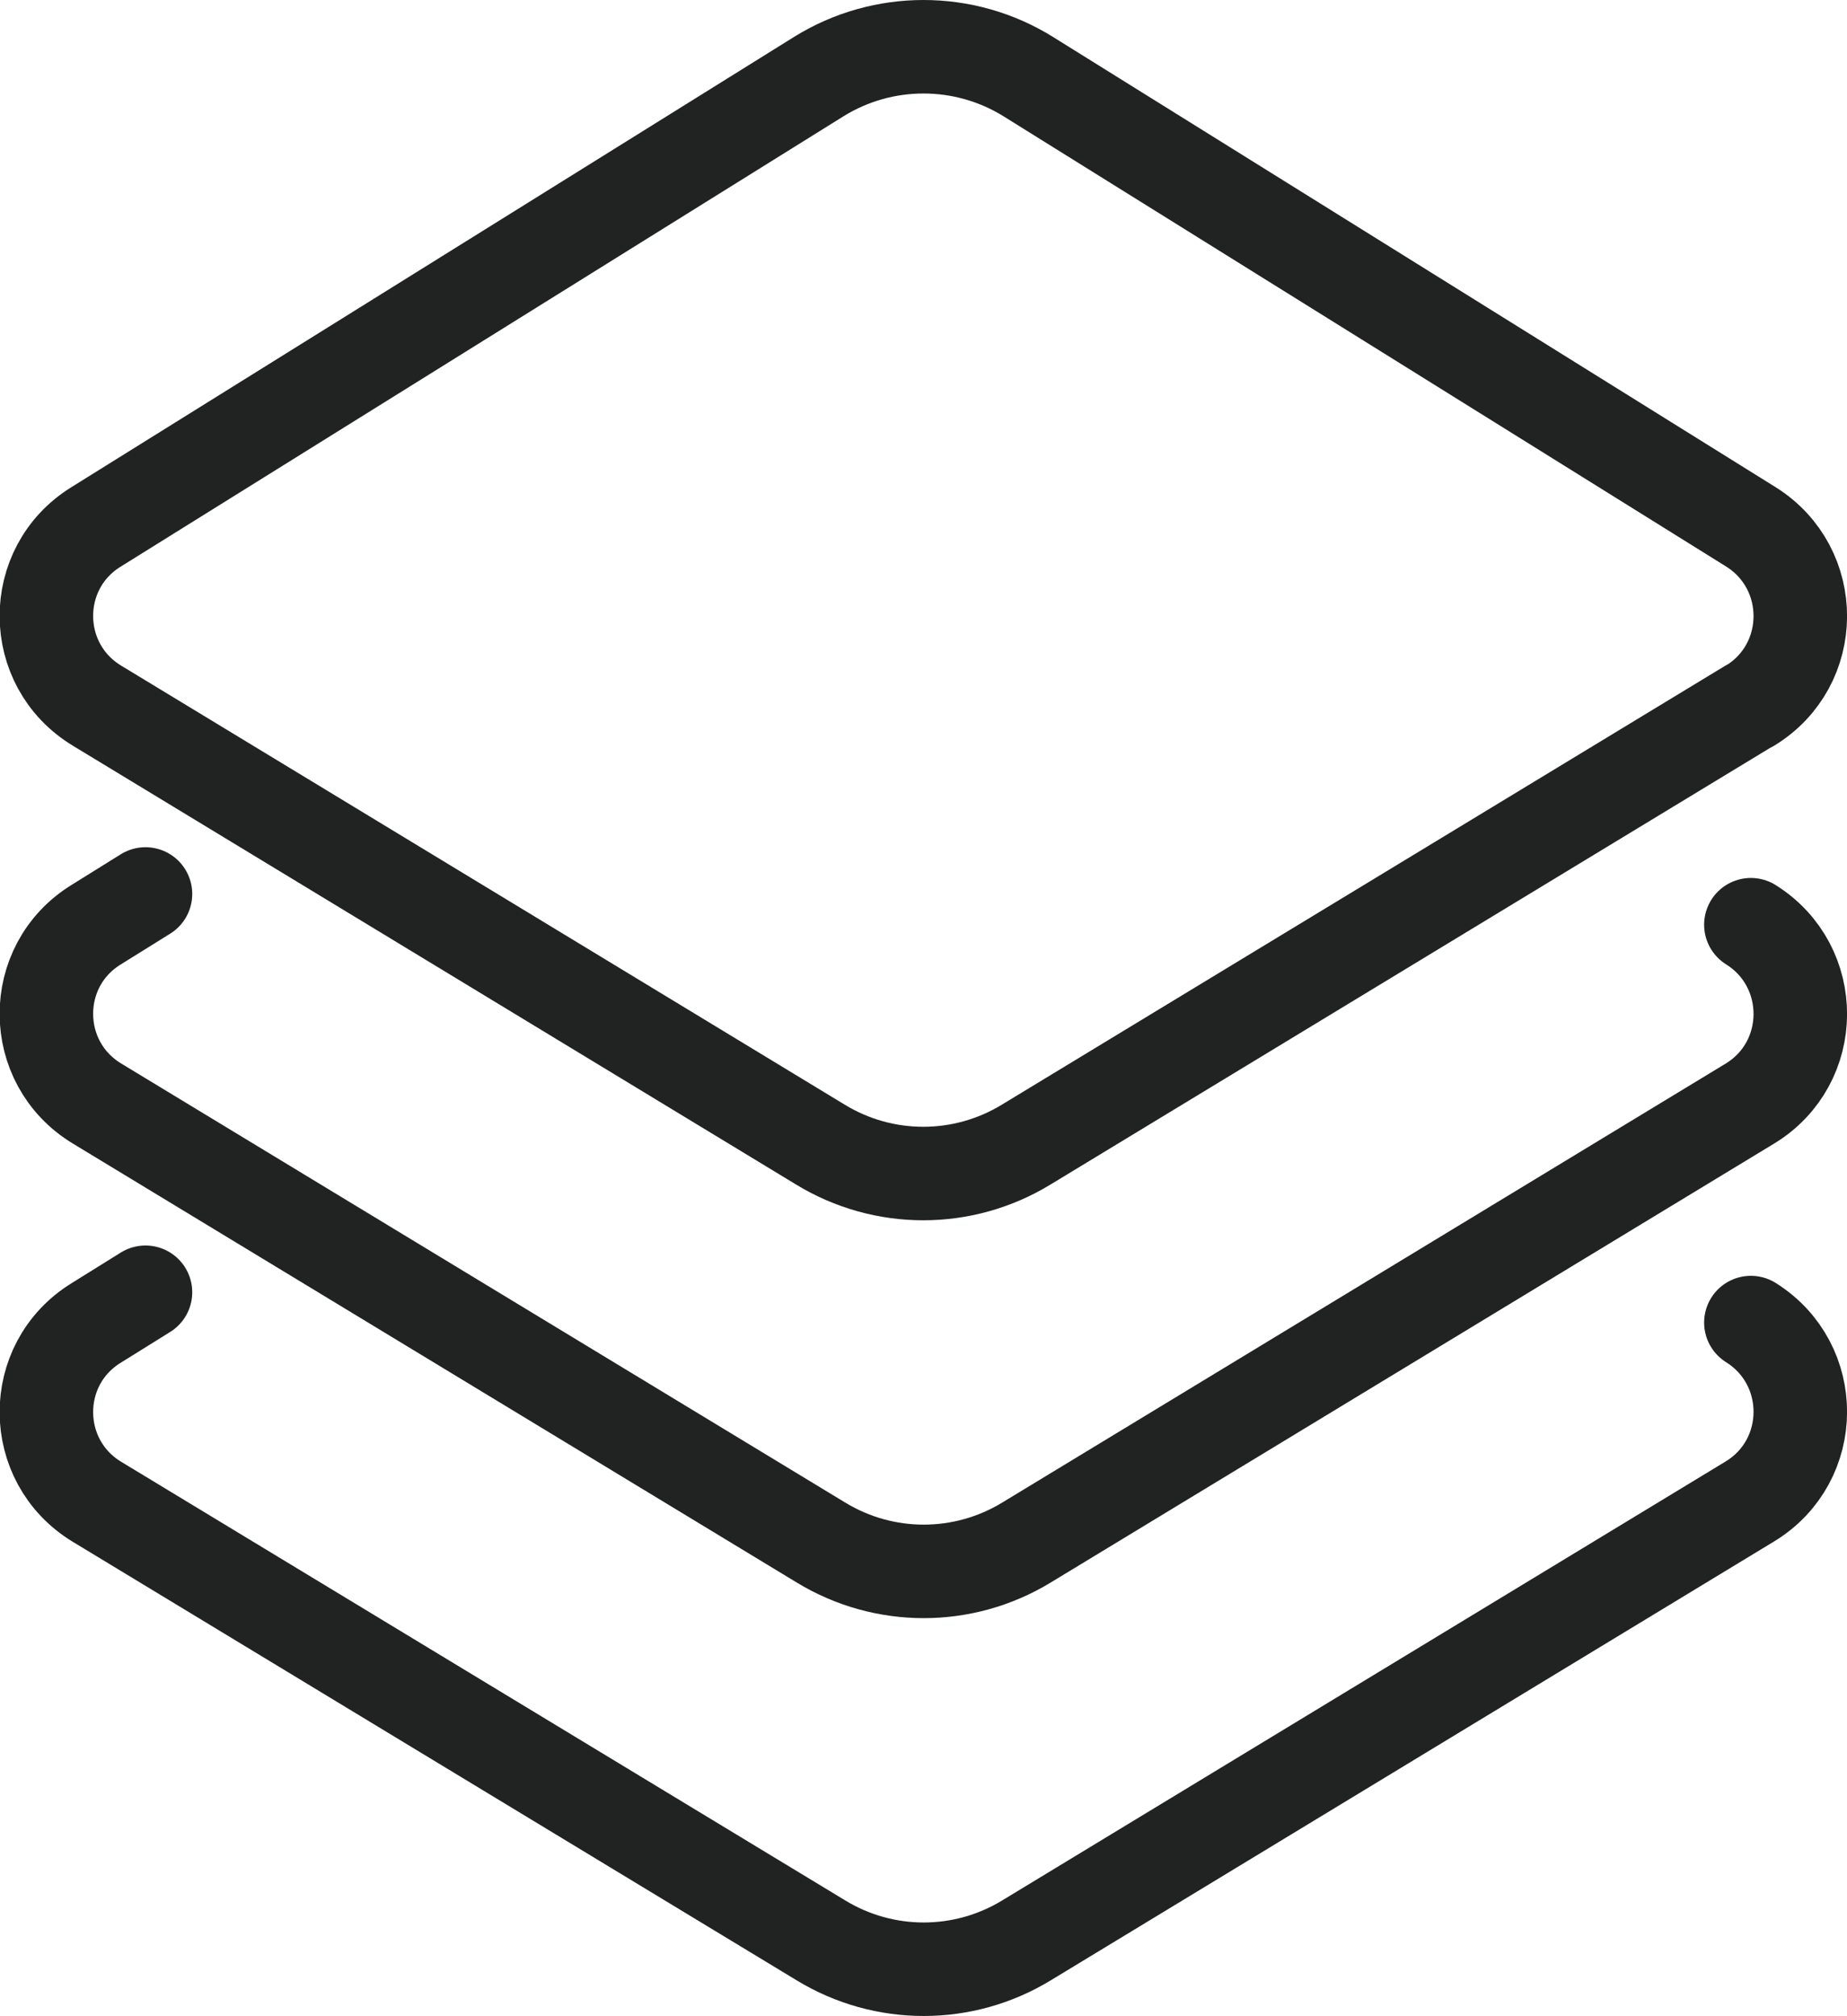 <?xml version="1.0" encoding="UTF-8"?> <svg xmlns="http://www.w3.org/2000/svg" viewBox="0 0 42.66 46.57"><g fill="none" stroke="#212322" stroke-linecap="round" stroke-linejoin="round" stroke-width="2.16"><path d="M40.41 16.3 23.7 26.44c-1.46.89-3.29.89-4.75 0L2.24 16.3c-1.55-.94-1.56-3.18-.02-4.13l16.69-10.4c1.48-.92 3.36-.92 4.84 0l16.69 10.4c1.53.96 1.52 3.19-.02 4.13Z"></path><path d="M40.44 21.36h0c1.53.96 1.52 3.19-.02 4.13L23.71 35.63c-1.46.89-3.29.89-4.75 0L2.24 25.49c-1.55-.94-1.56-3.18-.02-4.13l1.14-.71"></path><path d="M40.44 30.55h0c1.53.96 1.52 3.19-.02 4.13L23.71 44.82c-1.46.89-3.29.89-4.75 0L2.24 34.69c-1.55-.94-1.56-3.18-.02-4.13l1.14-.71"></path></g></svg> 